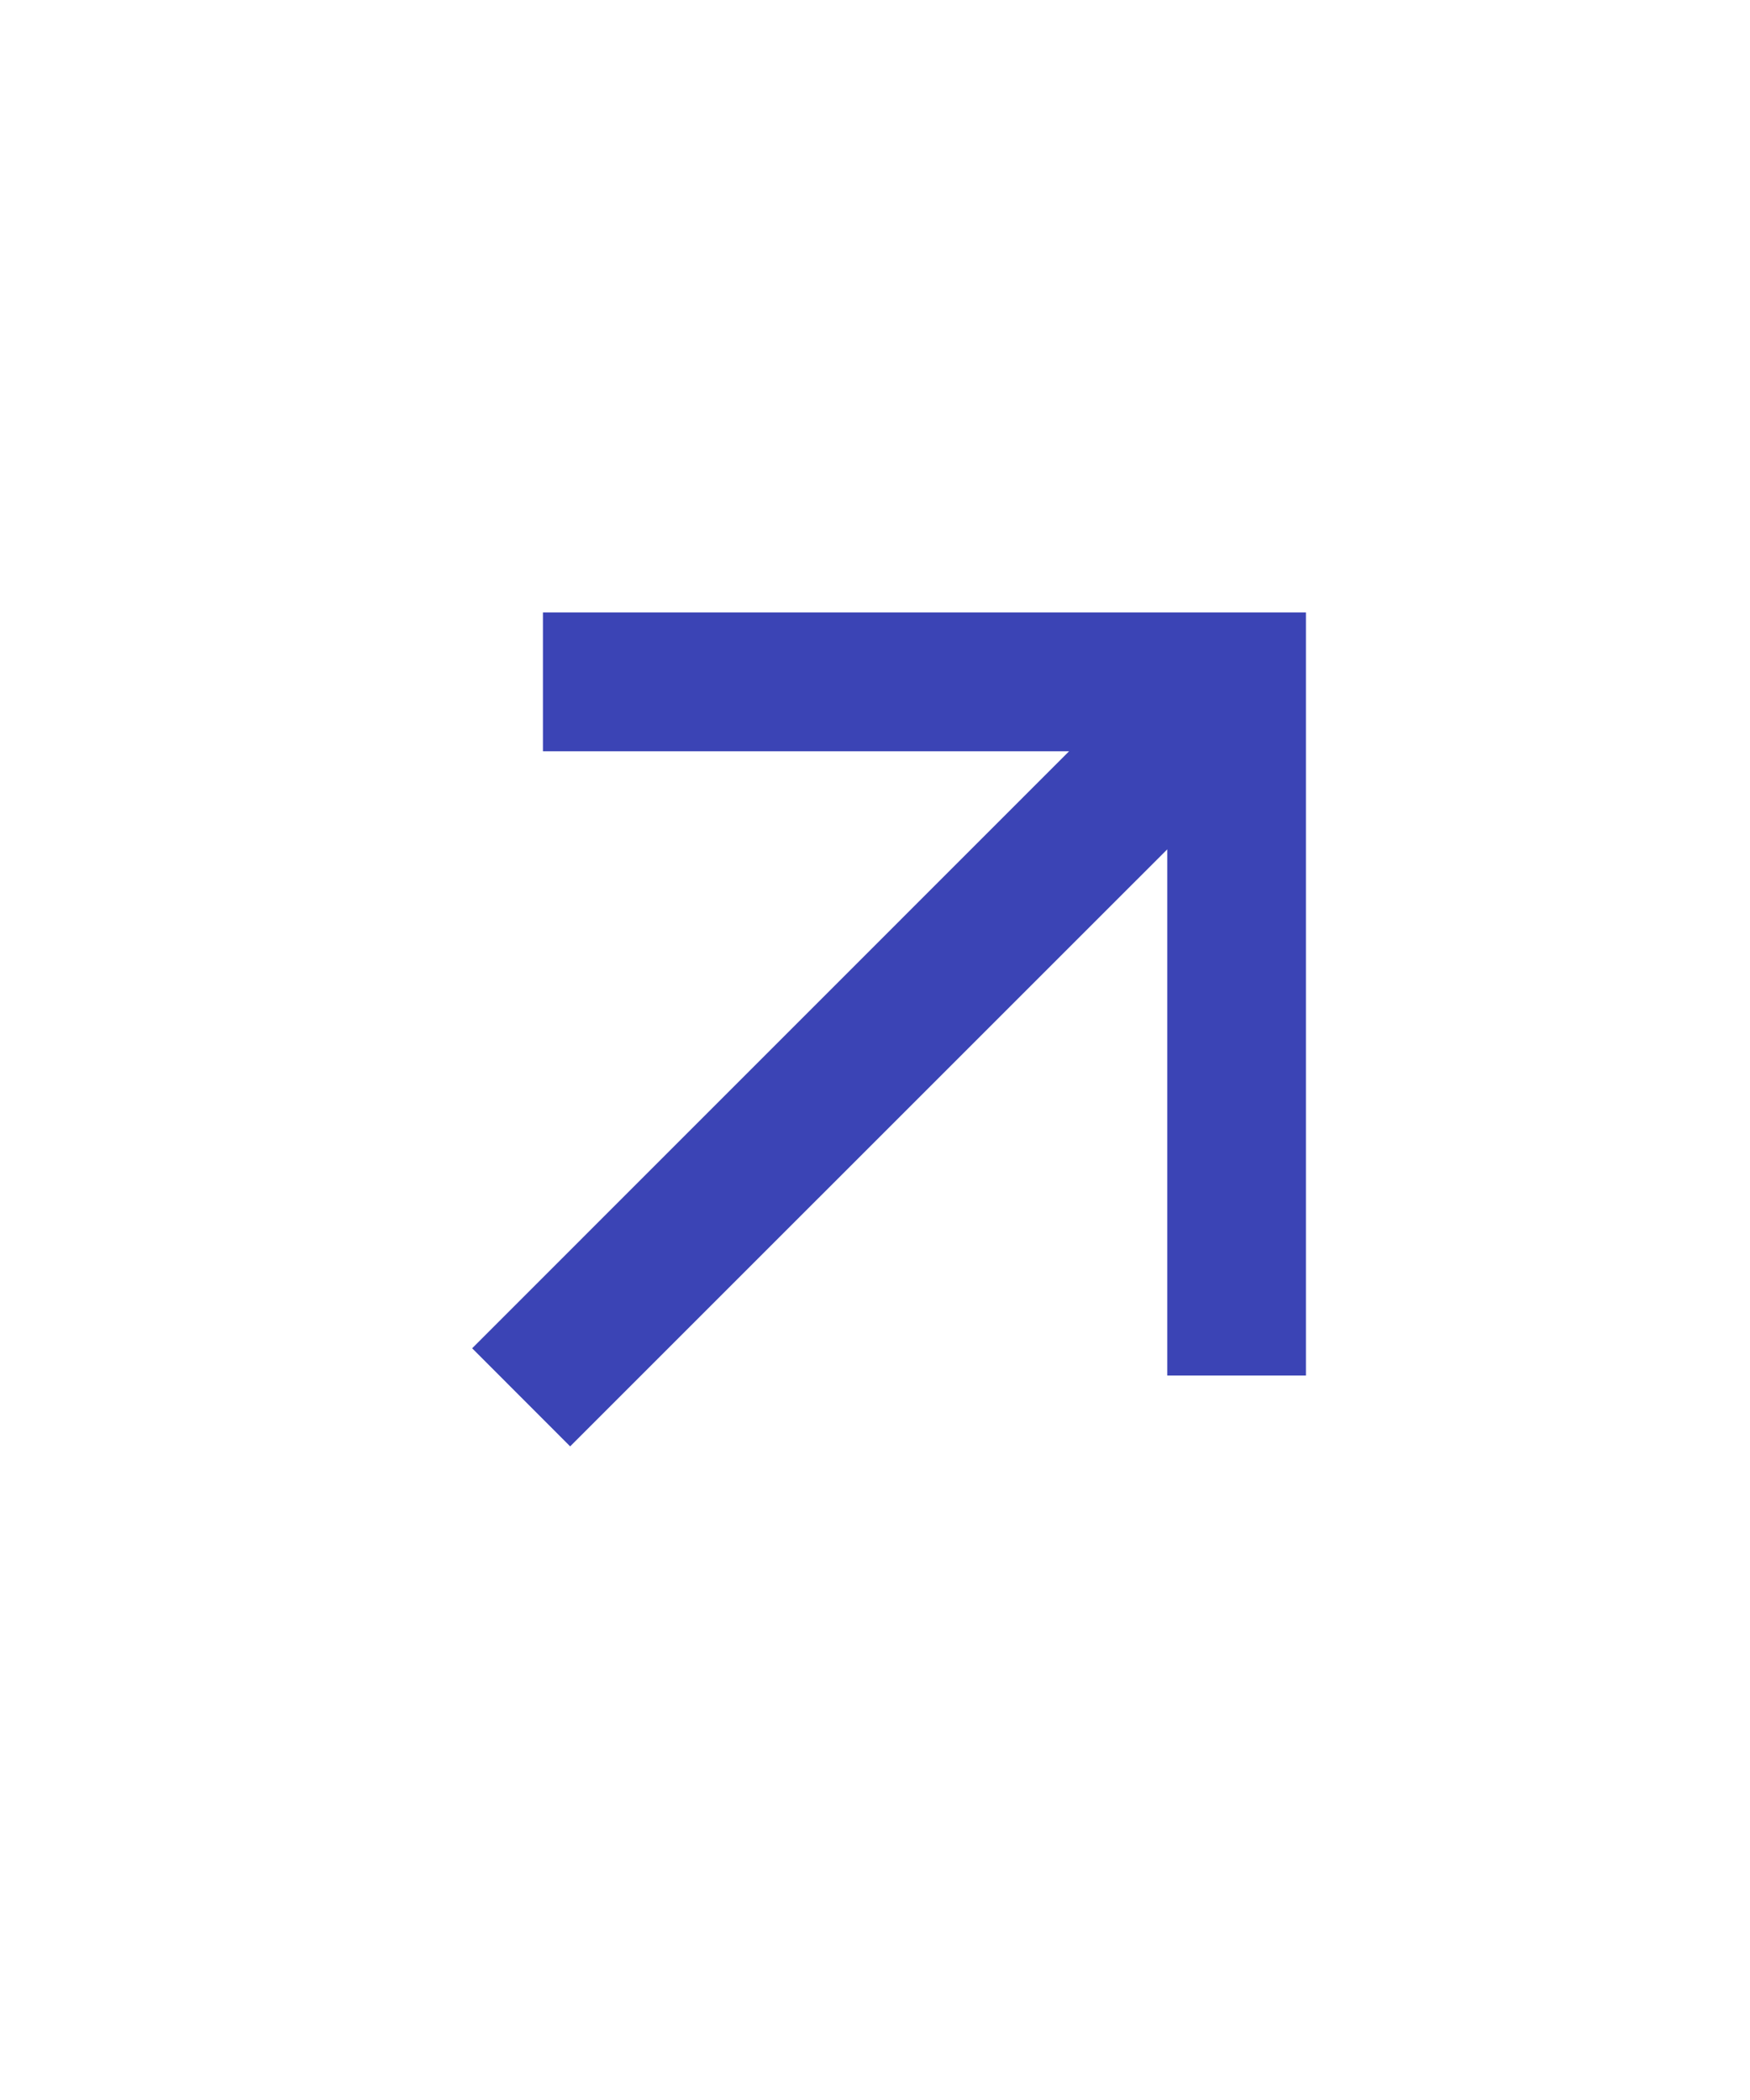 <svg xmlns="http://www.w3.org/2000/svg" width="20" height="24" viewBox="0 0 20 24" fill="none"><path d="M13.34 9.707L6.516 16.53L5.396 15.409L12.218 8.586H6.205V7H14.925V15.72H13.34V9.707Z" fill="#3B44B5"></path></svg>